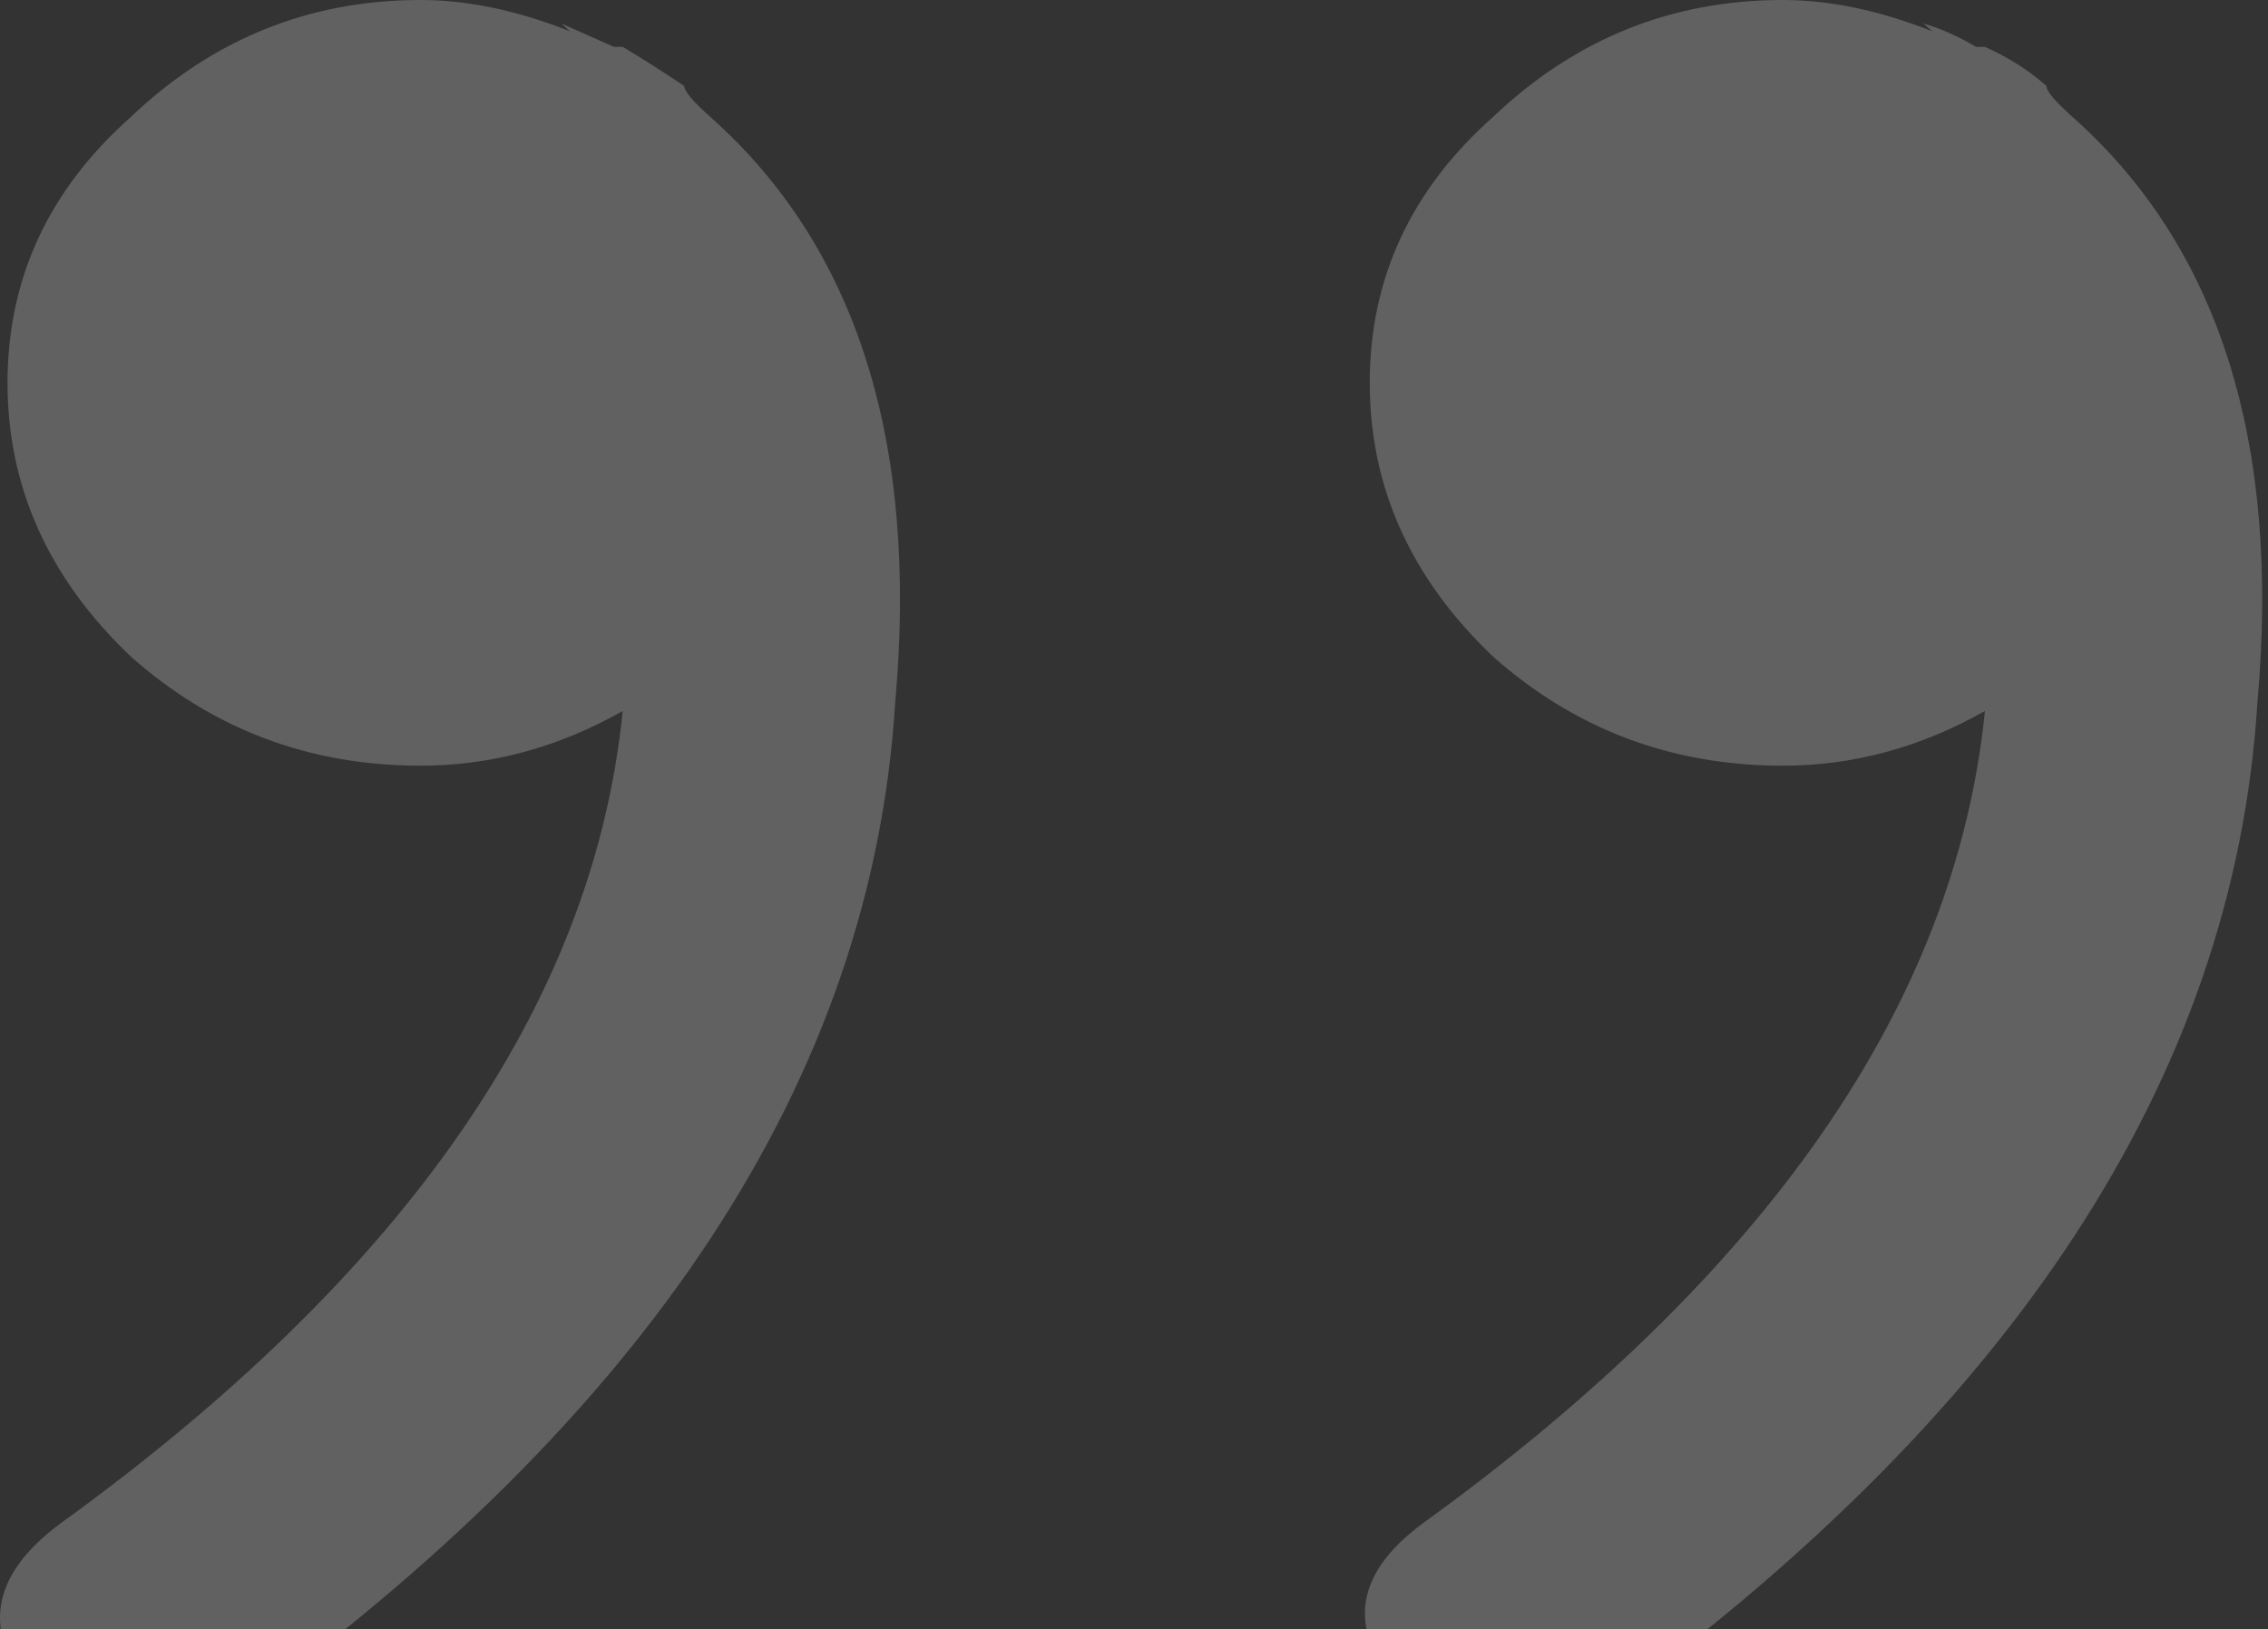 <svg width="103" height="74" viewBox="0 0 103 74" fill="none" xmlns="http://www.w3.org/2000/svg">
<rect x="0" y="0" width="103" height="74" fill="#333333" stroke="none"/>
<path d="M0.342 17.39C0.342 12.658 2.205 8.636 5.93 5.324C9.655 1.775 14.045 0 19.101 0C21.229 0 23.491 0.473 25.886 1.42L25.487 1.065L27.881 2.129H28.28C29.079 2.603 30.01 3.194 31.074 3.904C31.074 4.141 31.473 4.614 32.272 5.324C38.924 11.239 41.718 20.111 40.653 31.942C39.589 48.977 29.478 64.356 10.32 78.079C9.256 79.025 8.058 79.499 6.728 79.499C4.599 79.499 2.87 78.671 1.539 77.014C-0.855 74.175 -0.456 71.573 2.737 69.207C18.436 57.849 26.95 45.546 28.28 32.296C25.354 33.953 22.294 34.781 19.101 34.781C14.045 34.781 9.655 33.124 5.93 29.812C2.205 26.263 0.342 22.122 0.342 17.39ZM62.206 17.39C62.206 12.658 64.068 8.636 67.793 5.324C71.518 1.775 75.909 0 80.964 0C83.093 0 85.355 0.473 87.749 1.42L87.35 1.065C88.148 1.301 88.947 1.656 89.745 2.129H90.144C91.208 2.603 92.139 3.194 92.938 3.904C92.938 4.141 93.337 4.614 94.135 5.324C100.787 11.239 103.581 20.111 102.517 31.942C101.452 48.977 91.341 64.356 72.184 78.079C71.119 79.025 69.922 79.499 68.591 79.499C66.463 79.499 64.866 78.671 63.802 77.014C61.141 74.175 61.407 71.573 64.6 69.207C80.299 57.849 88.814 45.546 90.144 32.296C87.217 33.953 84.157 34.781 80.964 34.781C75.909 34.781 71.518 33.124 67.793 29.812C64.068 26.263 62.206 22.122 62.206 17.39Z" fill="#F3F3F3" fill-opacity="0.24"/>
</svg>
